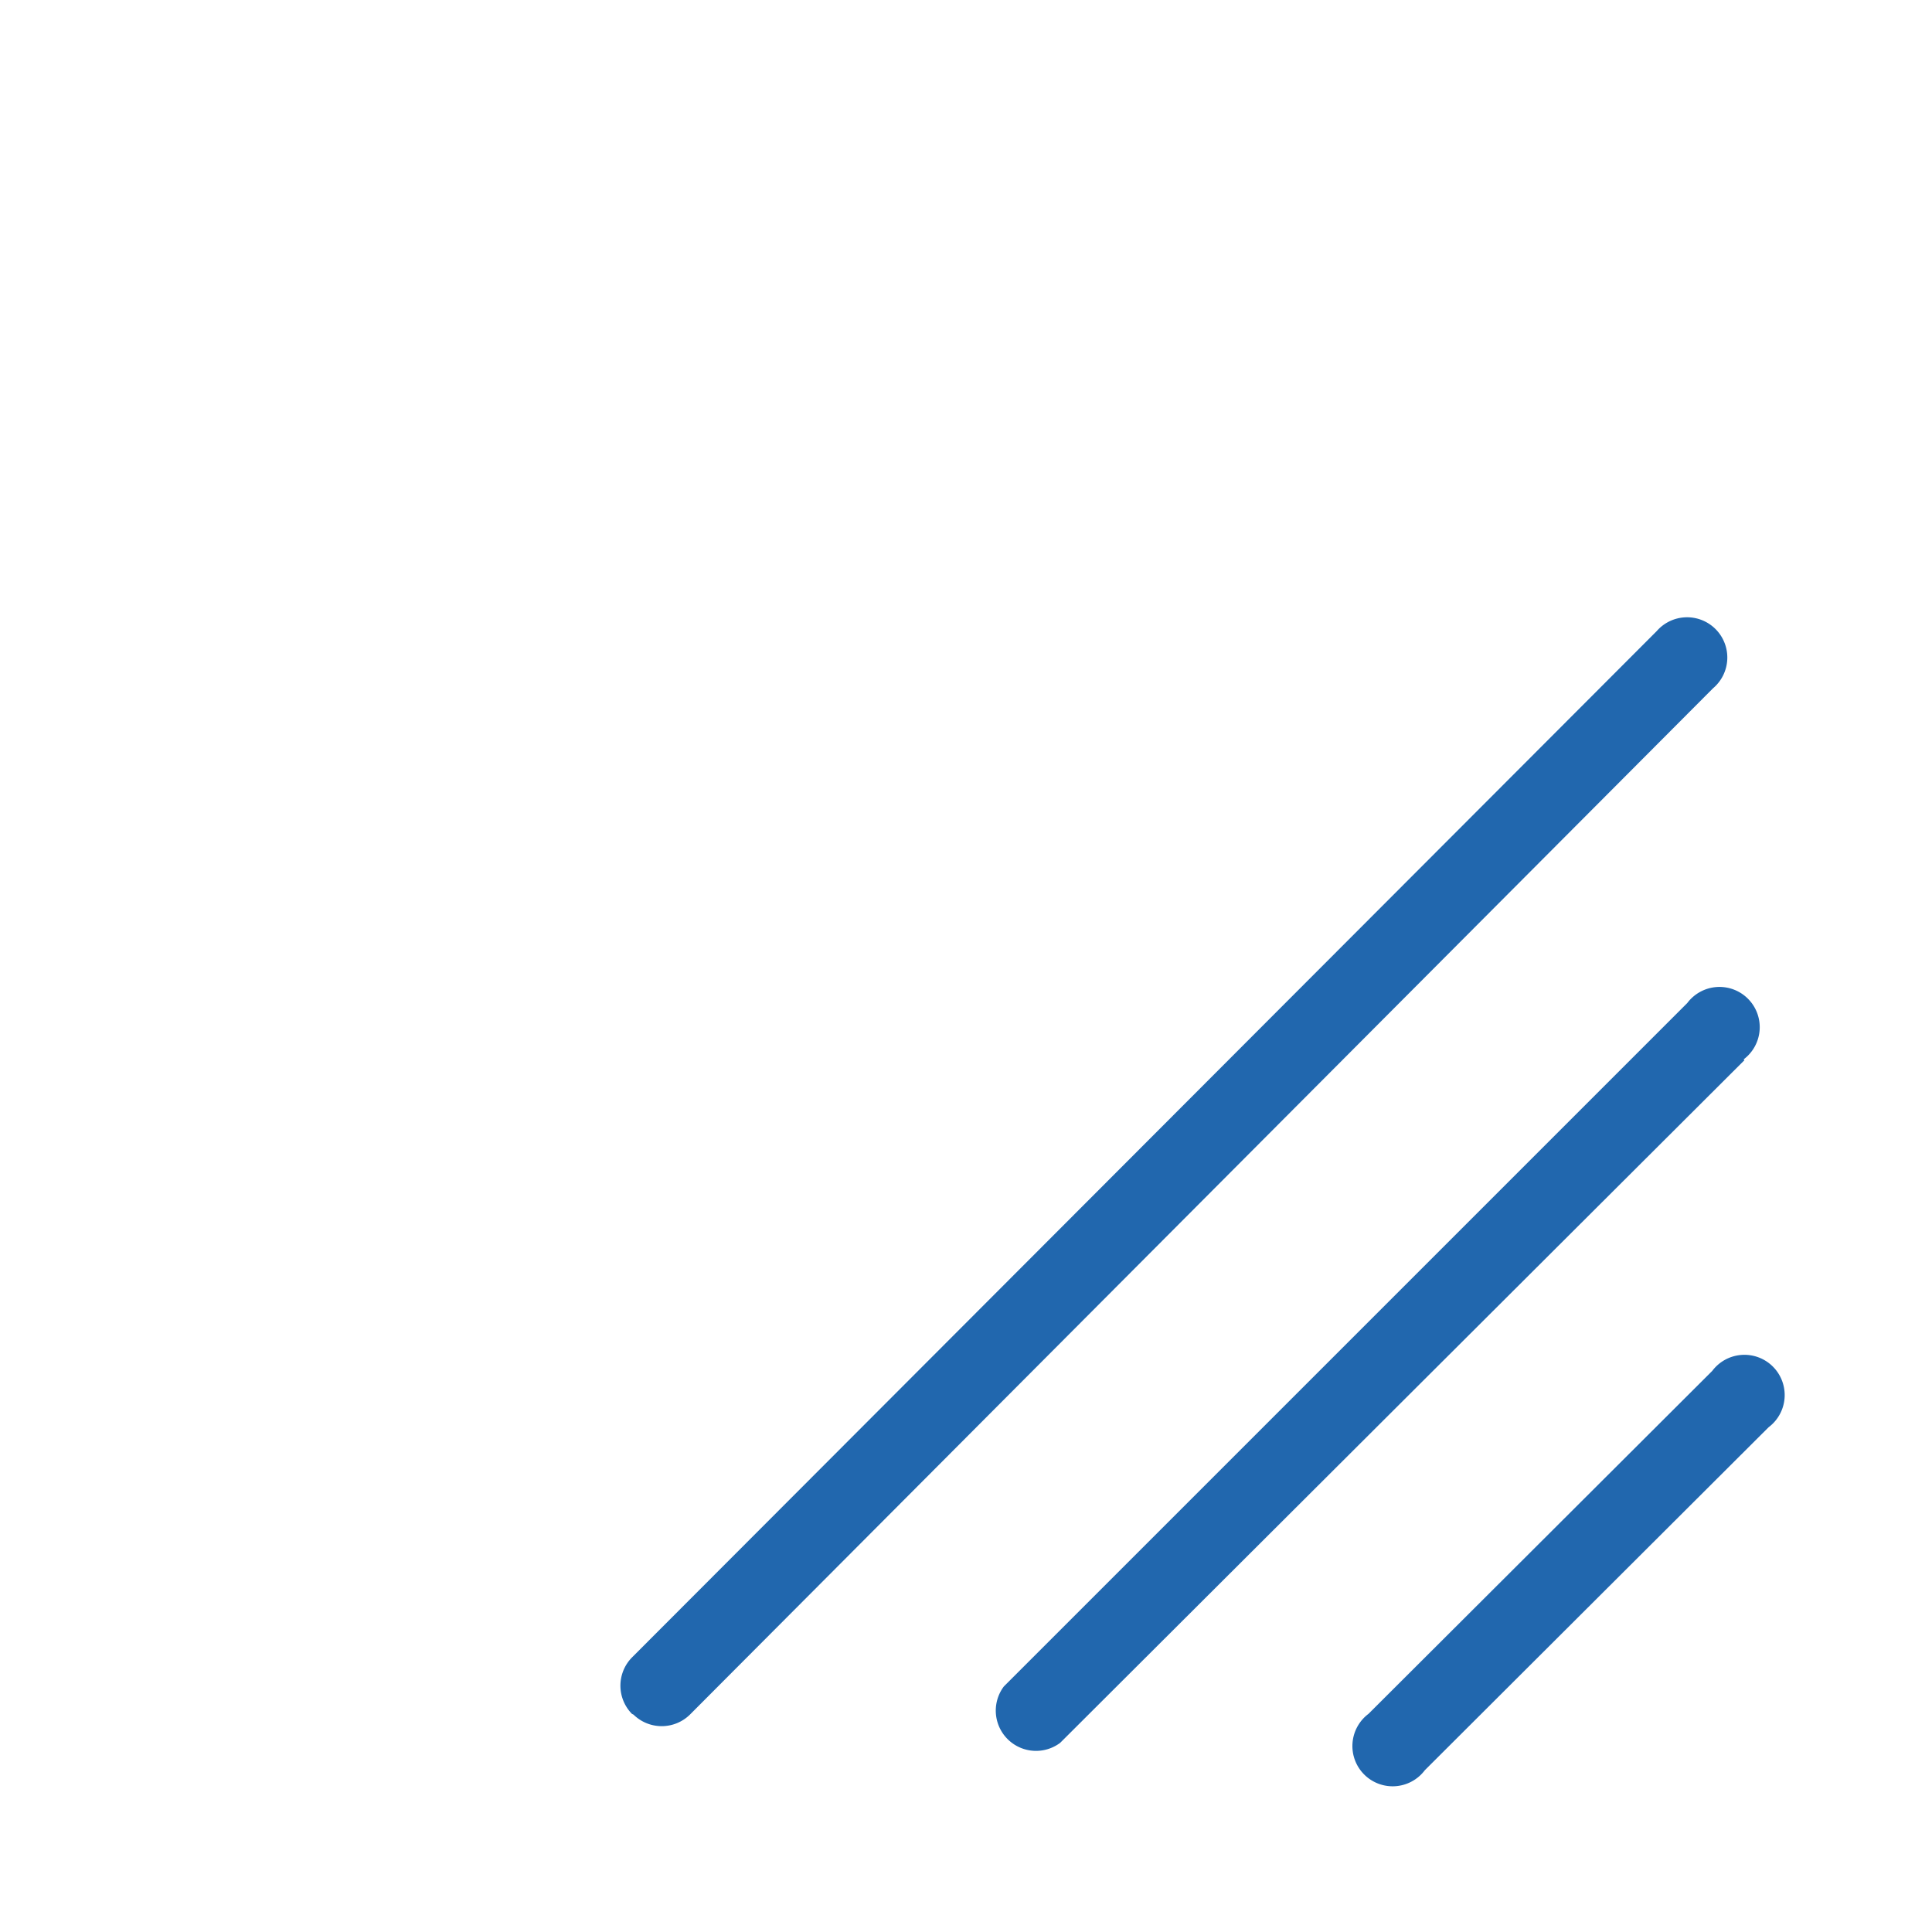 <svg xmlns="http://www.w3.org/2000/svg" width="24" height="24" fill="none"><path fill="#2167AE" d="M7.85 21.29a.5.5 0 0 1 0-.7L20.58 7.84a.5.5 0 1 1 .7.71L8.57 21.3a.5.5 0 0 1-.7 0m13.8-8.13-8.5 8.48a.5.5 0 0 1-.7-.7l8.49-8.49a.5.5 0 1 1 .7.7M17 21.29a.5.5 0 1 0 .7.7l4.27-4.26a.5.5 0 1 0-.7-.7z"/></svg>